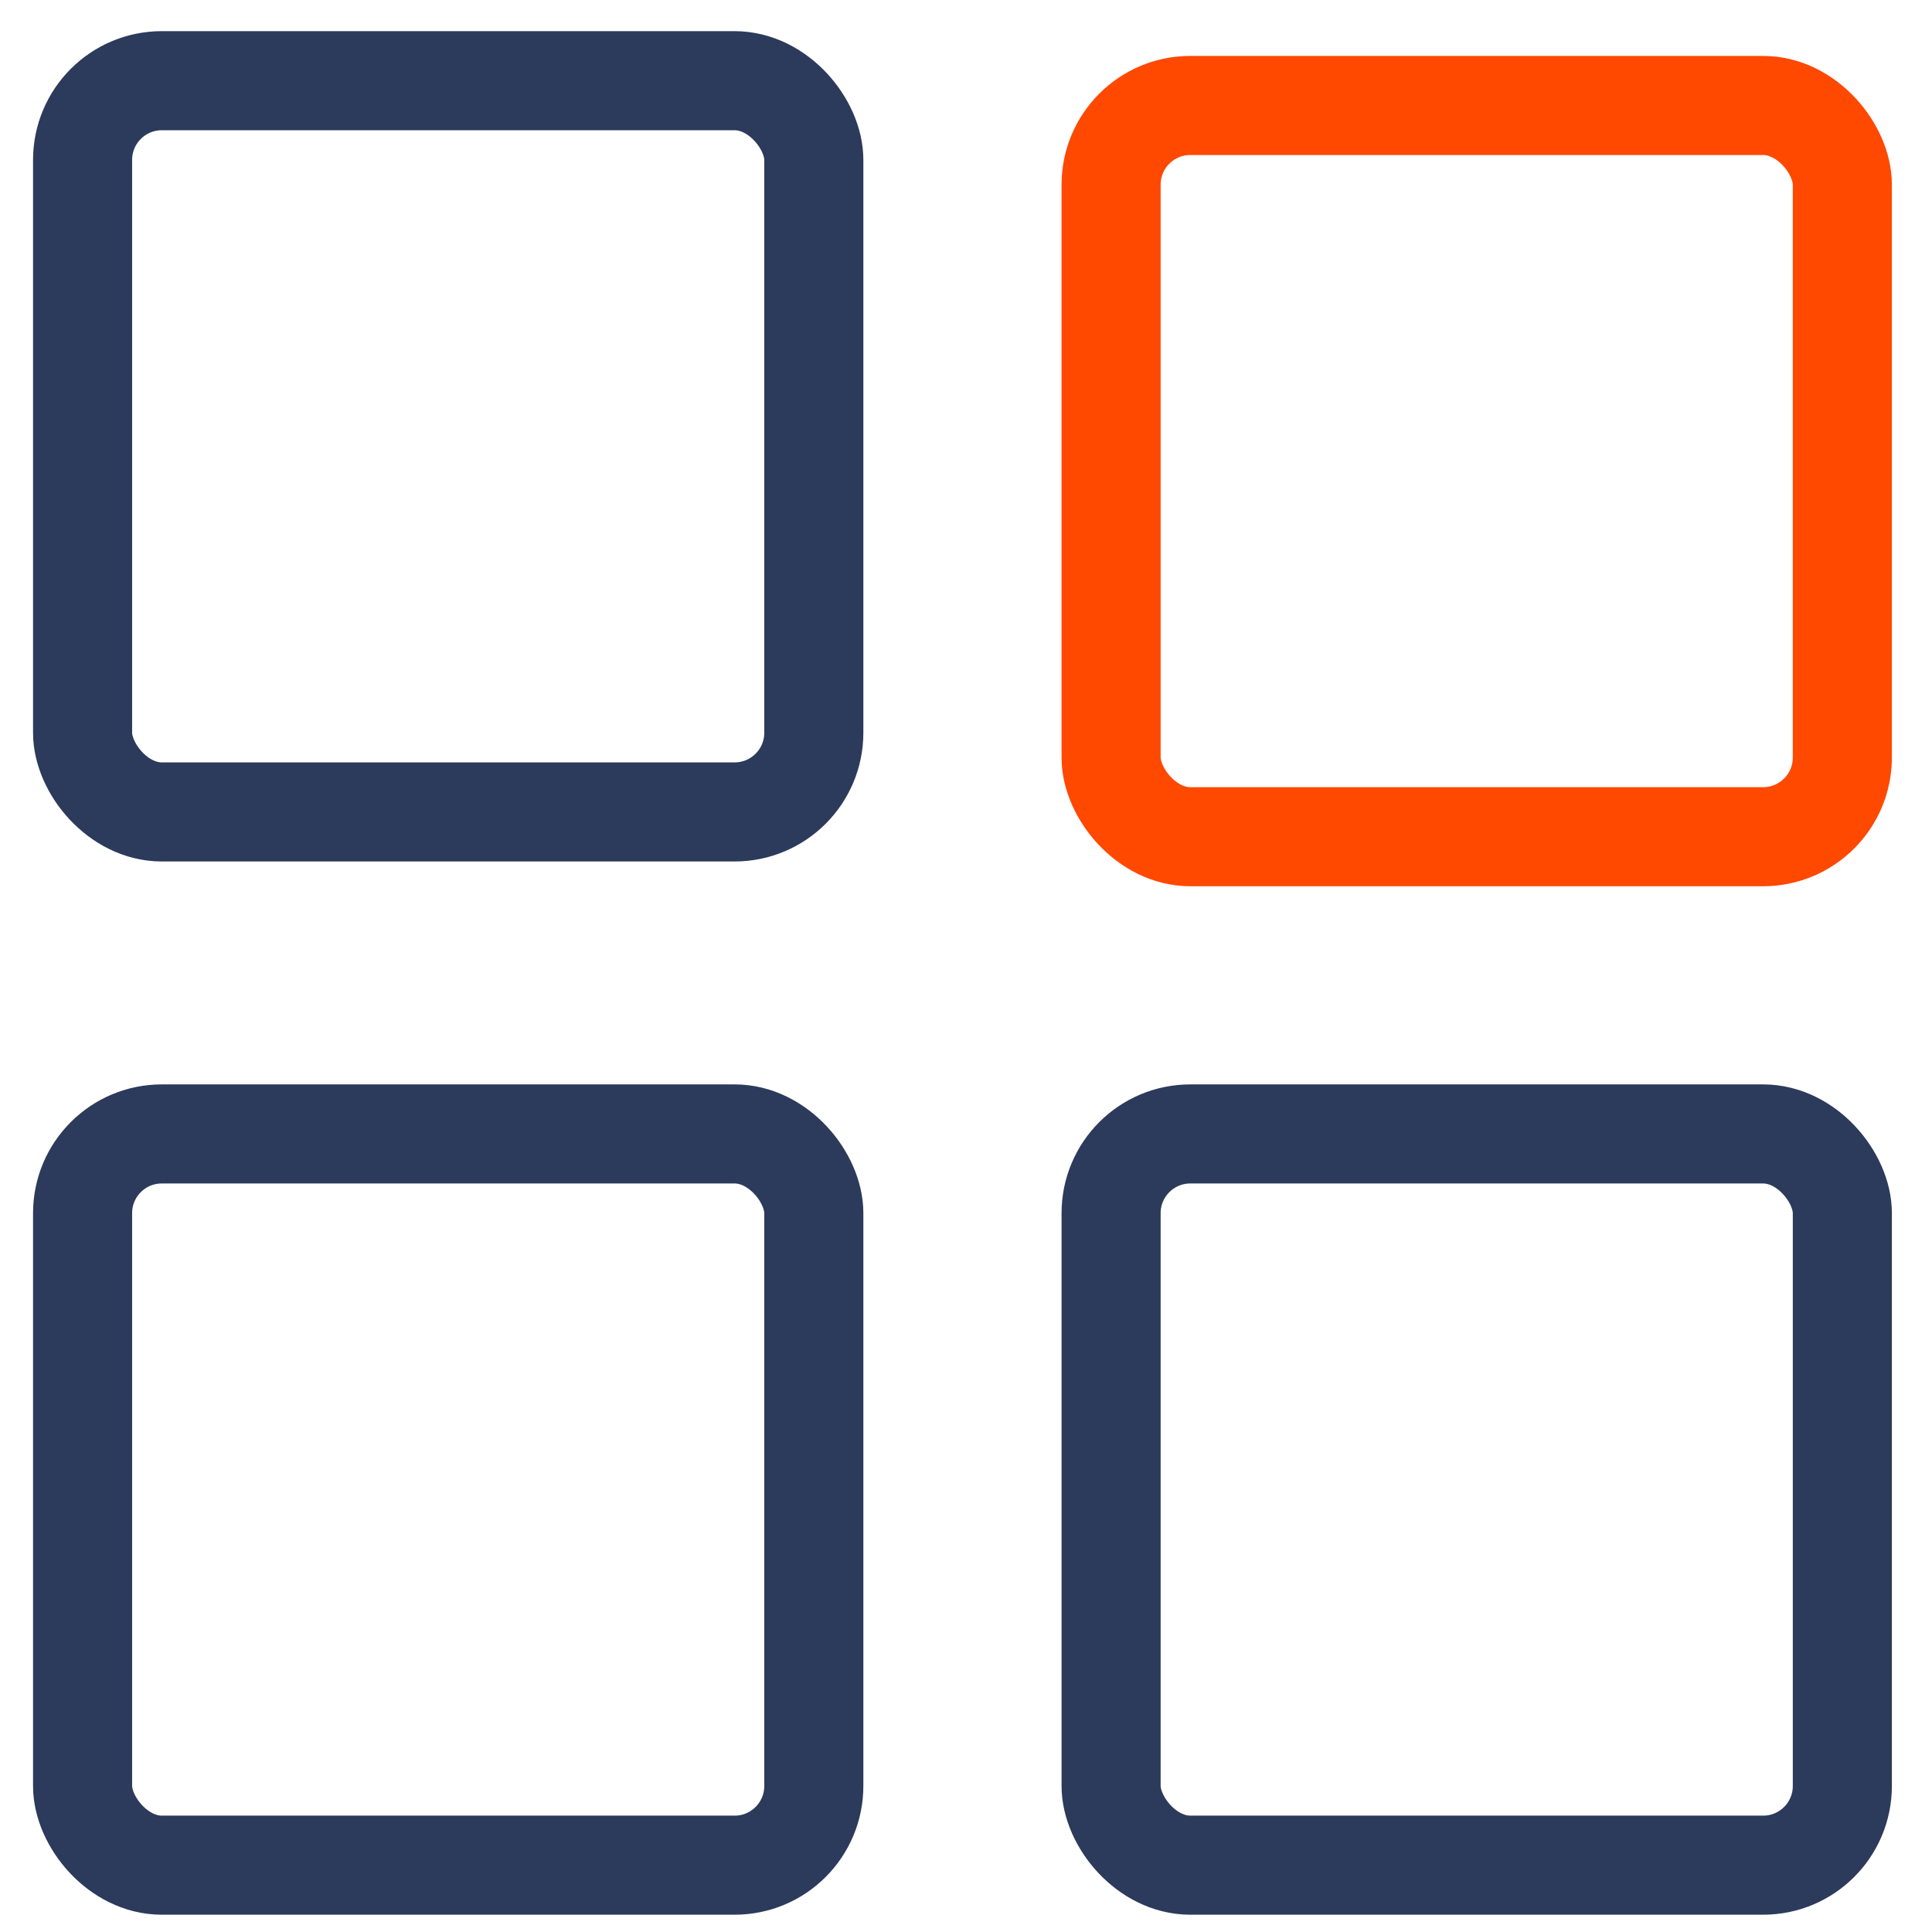 <svg xmlns="http://www.w3.org/2000/svg" width="39" height="39" viewBox="0 0 39 39" fill="none"><rect x="1.667" y="1.629" width="14.761" height="14.761" rx="1.599" stroke="#2C3A5B" stroke-width="2" stroke-linejoin="round"></rect><rect x="1.667" y="22.89" width="14.761" height="14.761" rx="1.599" stroke="#2C3A5B" stroke-width="2" stroke-linejoin="round"></rect><rect x="22.429" y="2.129" width="14.761" height="14.761" rx="1.599" stroke="#FF4800" stroke-width="2" stroke-linejoin="round"></rect><rect x="22.429" y="22.89" width="14.761" height="14.761" rx="1.599" stroke="#2C3A5B" stroke-width="2" stroke-linejoin="round"></rect></svg>